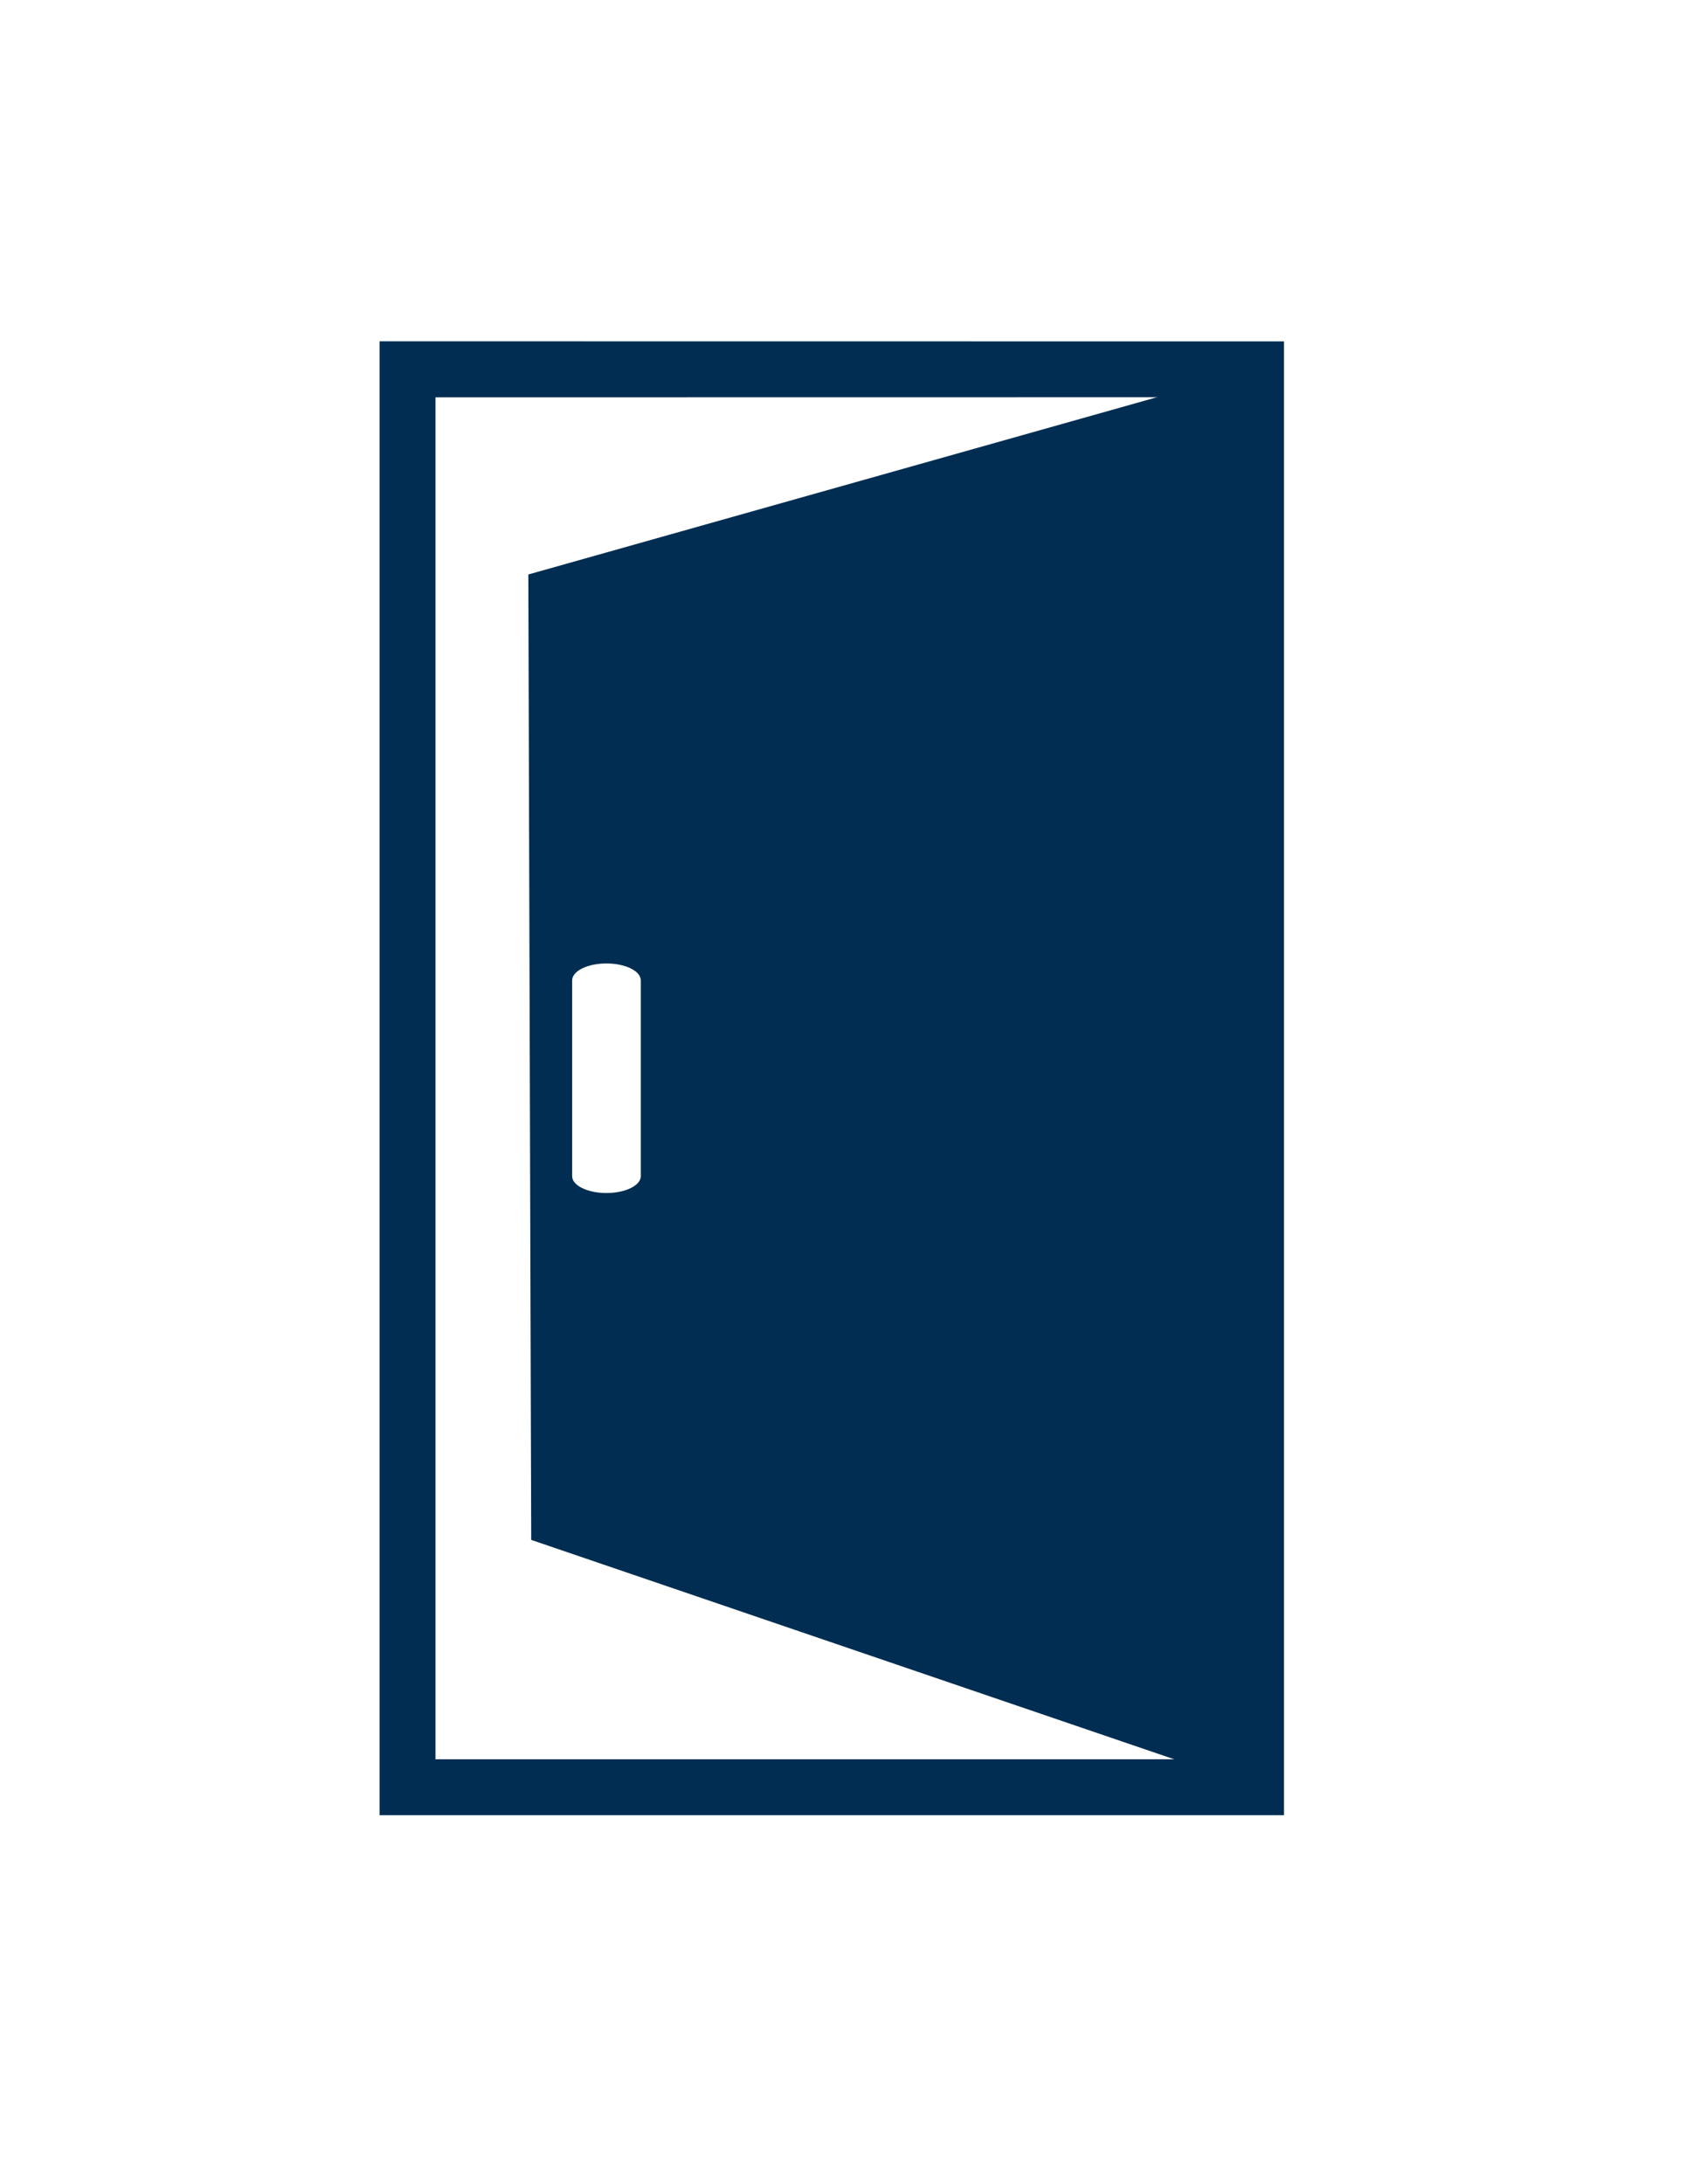 <svg xmlns="http://www.w3.org/2000/svg" xmlns:xlink="http://www.w3.org/1999/xlink" width="85" zoomAndPan="magnify" viewBox="0 0 63.75 82.5" height="110" preserveAspectRatio="xMidYMid meet" version="1.0"><defs><clipPath id="f69b34d6a9"><path d="M 31.434 41.742 L 38 41.742 L 38 47.52 L 31.434 47.52 Z M 31.434 41.742 " clip-rule="nonzero"/></clipPath></defs><path fill="#002d51" d="M 16.457 66.449 L 46.406 66.449 L 46.406 15.004 L 16.457 15.008 Z M 48.52 68.562 L 14.344 68.562 L 14.344 12.891 L 48.52 12.895 L 48.52 68.562 " fill-opacity="1" fill-rule="nonzero"/><path fill="#002d51" d="M 24.215 44.426 C 24.215 44.777 23.633 45.062 22.918 45.062 C 22.199 45.062 21.621 44.777 21.621 44.426 L 21.621 37.031 C 21.621 36.676 22.199 36.391 22.918 36.391 C 23.633 36.391 24.215 36.676 24.215 37.031 Z M 19.965 21.699 L 20.074 58.164 L 47.461 67.504 L 47.461 13.949 L 19.965 21.699 " fill-opacity="1" fill-rule="nonzero"/><g clip-path="url(#f69b34d6a9)"><path fill="#002d51" d="M 31.434 41.742 L 38 41.742 L 38 47.52 L 31.434 47.52 Z M 31.434 41.742 " fill-opacity="1" fill-rule="nonzero"/></g></svg>